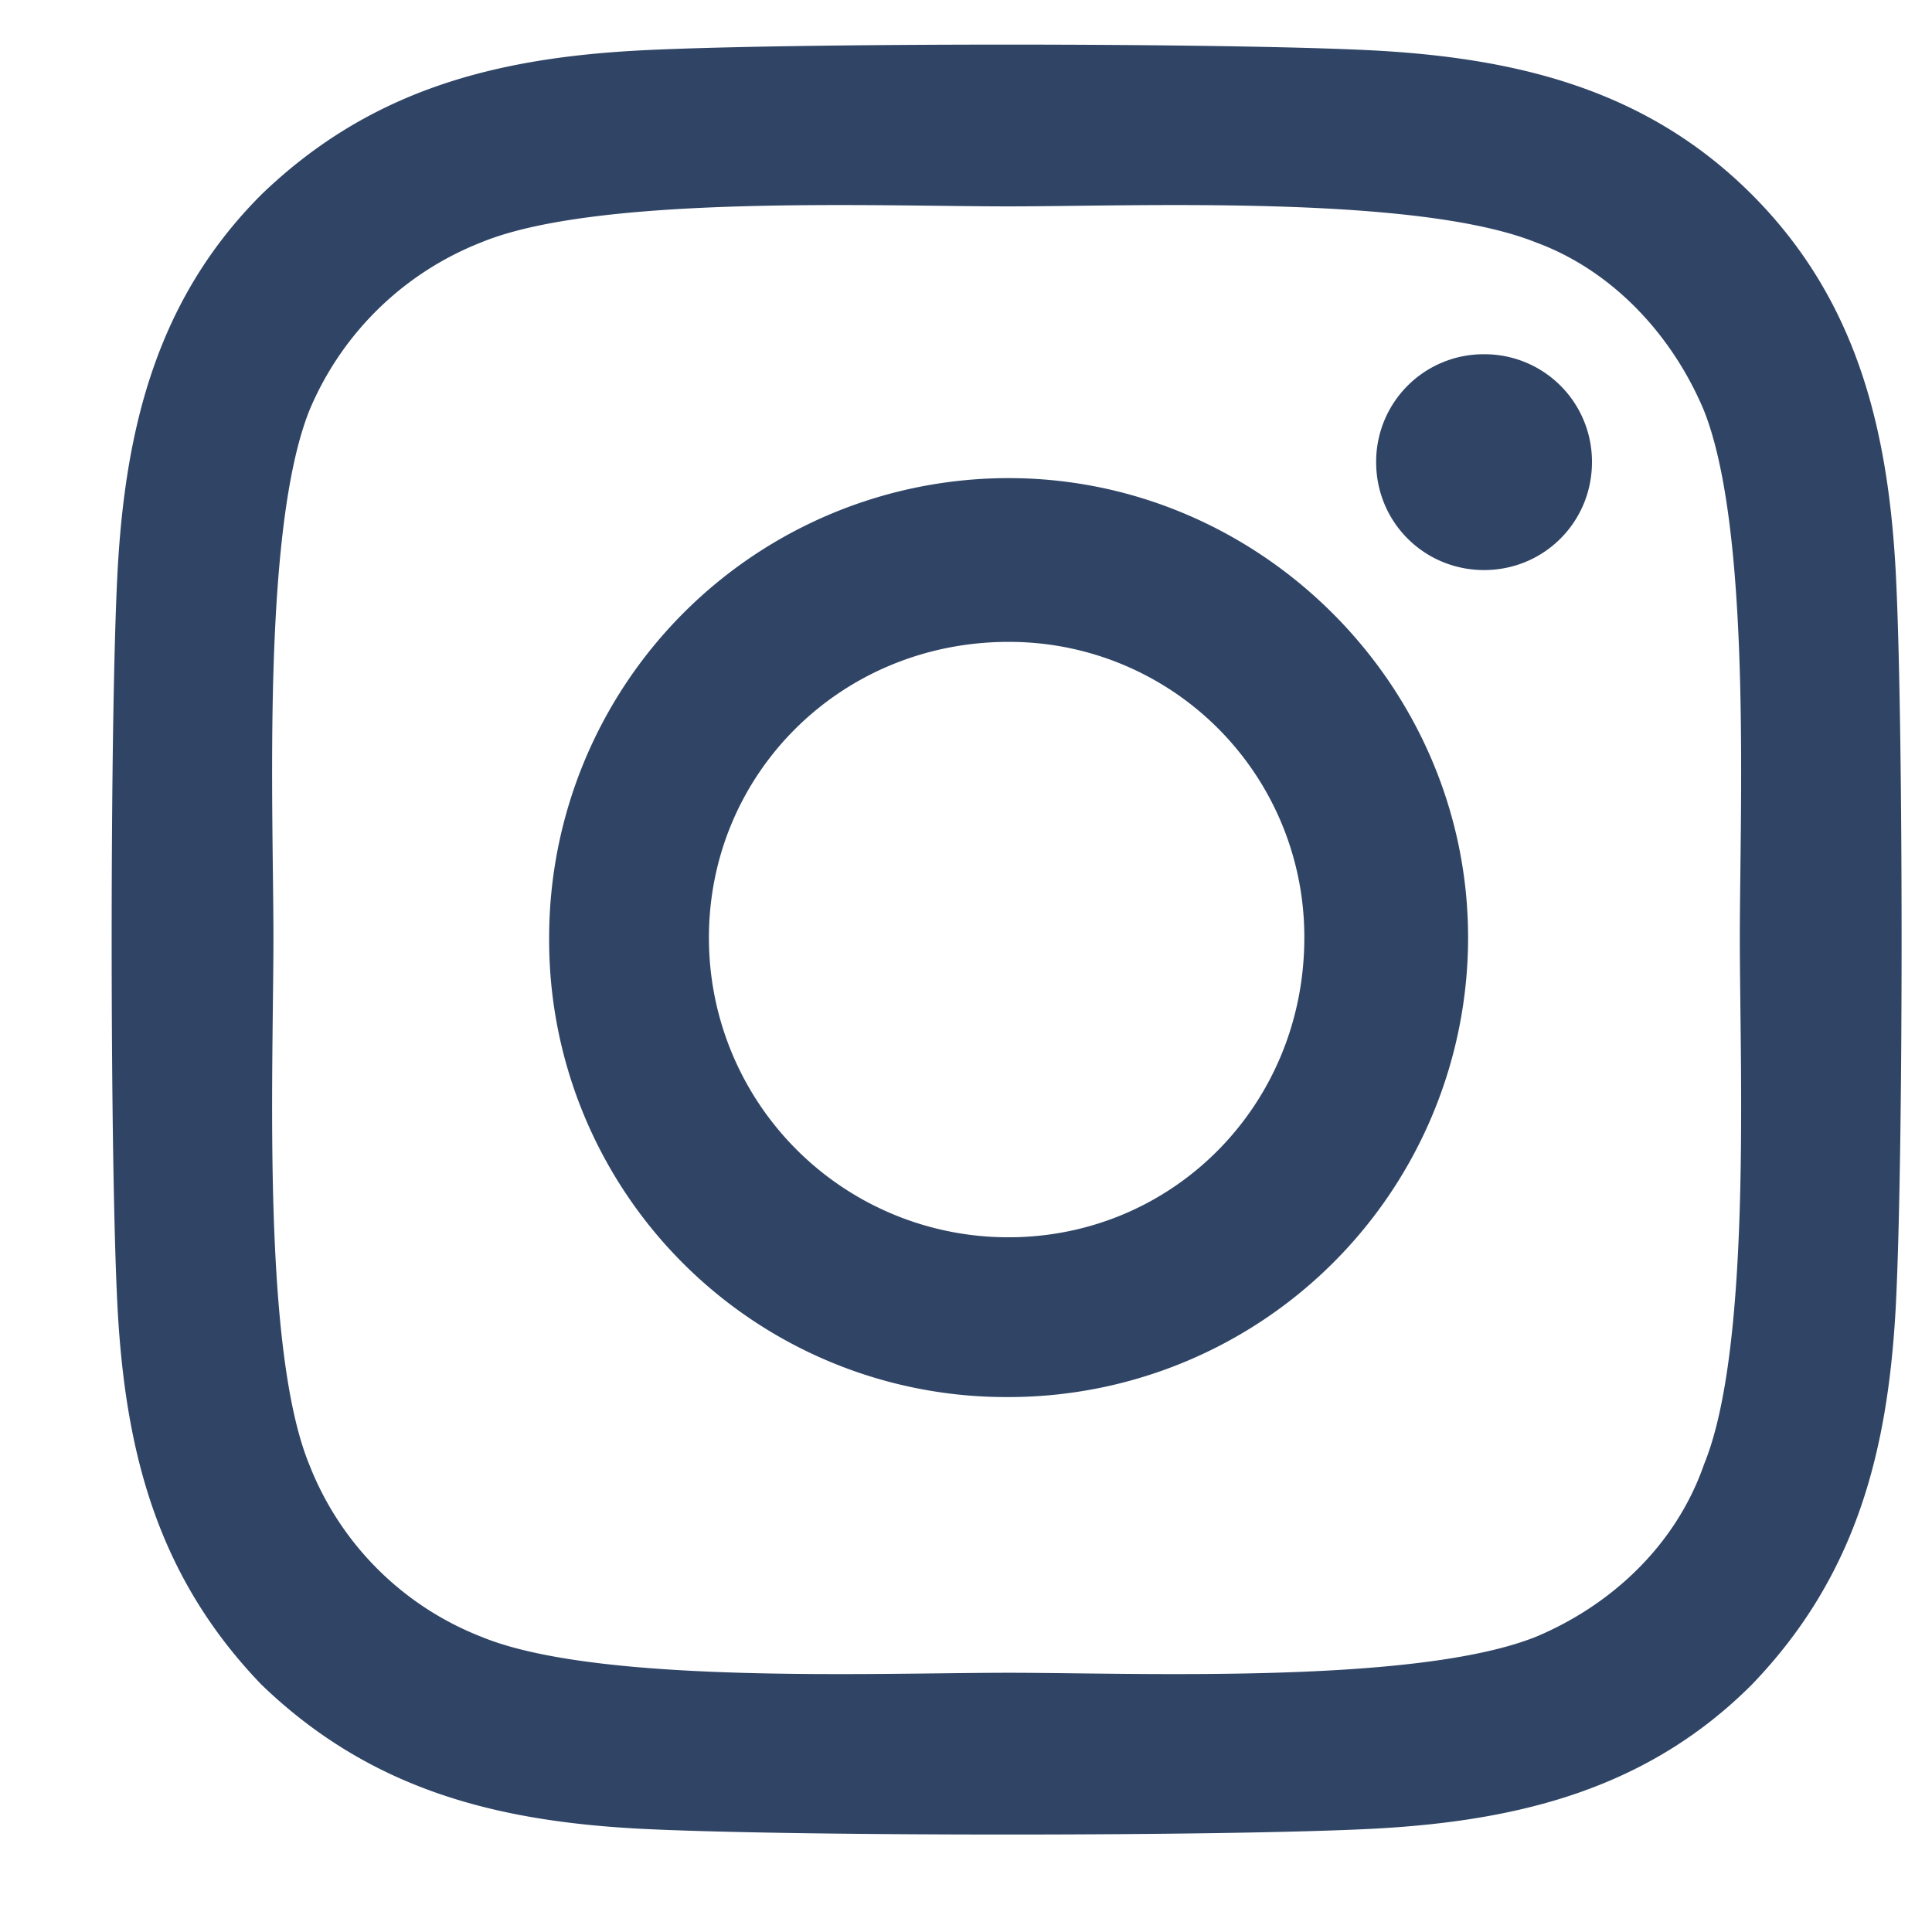 <svg width="17" height="17" fill="none" xmlns="http://www.w3.org/2000/svg"><path d="M8.875 4.207A4.044 4.044 0 0 0 4.832 8.25a4.021 4.021 0 0 0 4.043 4.043 4.044 4.044 0 0 0 4.043-4.043c0-2.215-1.828-4.043-4.043-4.043Zm0 6.68A2.633 2.633 0 0 1 6.238 8.25c0-1.441 1.16-2.602 2.637-2.602a2.596 2.596 0 0 1 2.602 2.602c0 1.477-1.16 2.637-2.602 2.637Zm5.133-6.82a.945.945 0 0 0-.95-.95.945.945 0 0 0-.949.95c0 .527.422.949.95.949.527 0 .949-.422.949-.95Zm2.672.949c-.07-1.266-.352-2.391-1.266-3.305C14.5.797 13.375.516 12.11.445c-1.3-.07-5.203-.07-6.504 0C4.34.515 3.25.797 2.301 1.711c-.914.914-1.196 2.039-1.266 3.305-.07 1.3-.07 5.203 0 6.504.07 1.265.352 2.355 1.266 3.304.949.914 2.039 1.196 3.304 1.266 1.301.07 5.204.07 6.504 0 1.266-.07 2.391-.352 3.305-1.266.914-.949 1.195-2.039 1.266-3.304.07-1.301.07-5.204 0-6.504Zm-1.688 7.875c-.246.703-.808 1.23-1.476 1.511-1.055.422-3.516.317-4.641.317-1.16 0-3.621.105-4.64-.317a2.665 2.665 0 0 1-1.512-1.511c-.422-1.02-.317-3.48-.317-4.641 0-1.125-.105-3.586.317-4.64a2.712 2.712 0 0 1 1.511-1.477c1.02-.422 3.48-.317 4.641-.317 1.125 0 3.586-.105 4.64.317.669.246 1.196.808 1.477 1.476.422 1.055.317 3.516.317 4.641 0 1.16.105 3.621-.317 4.64Z" fill="#304566"/></svg>